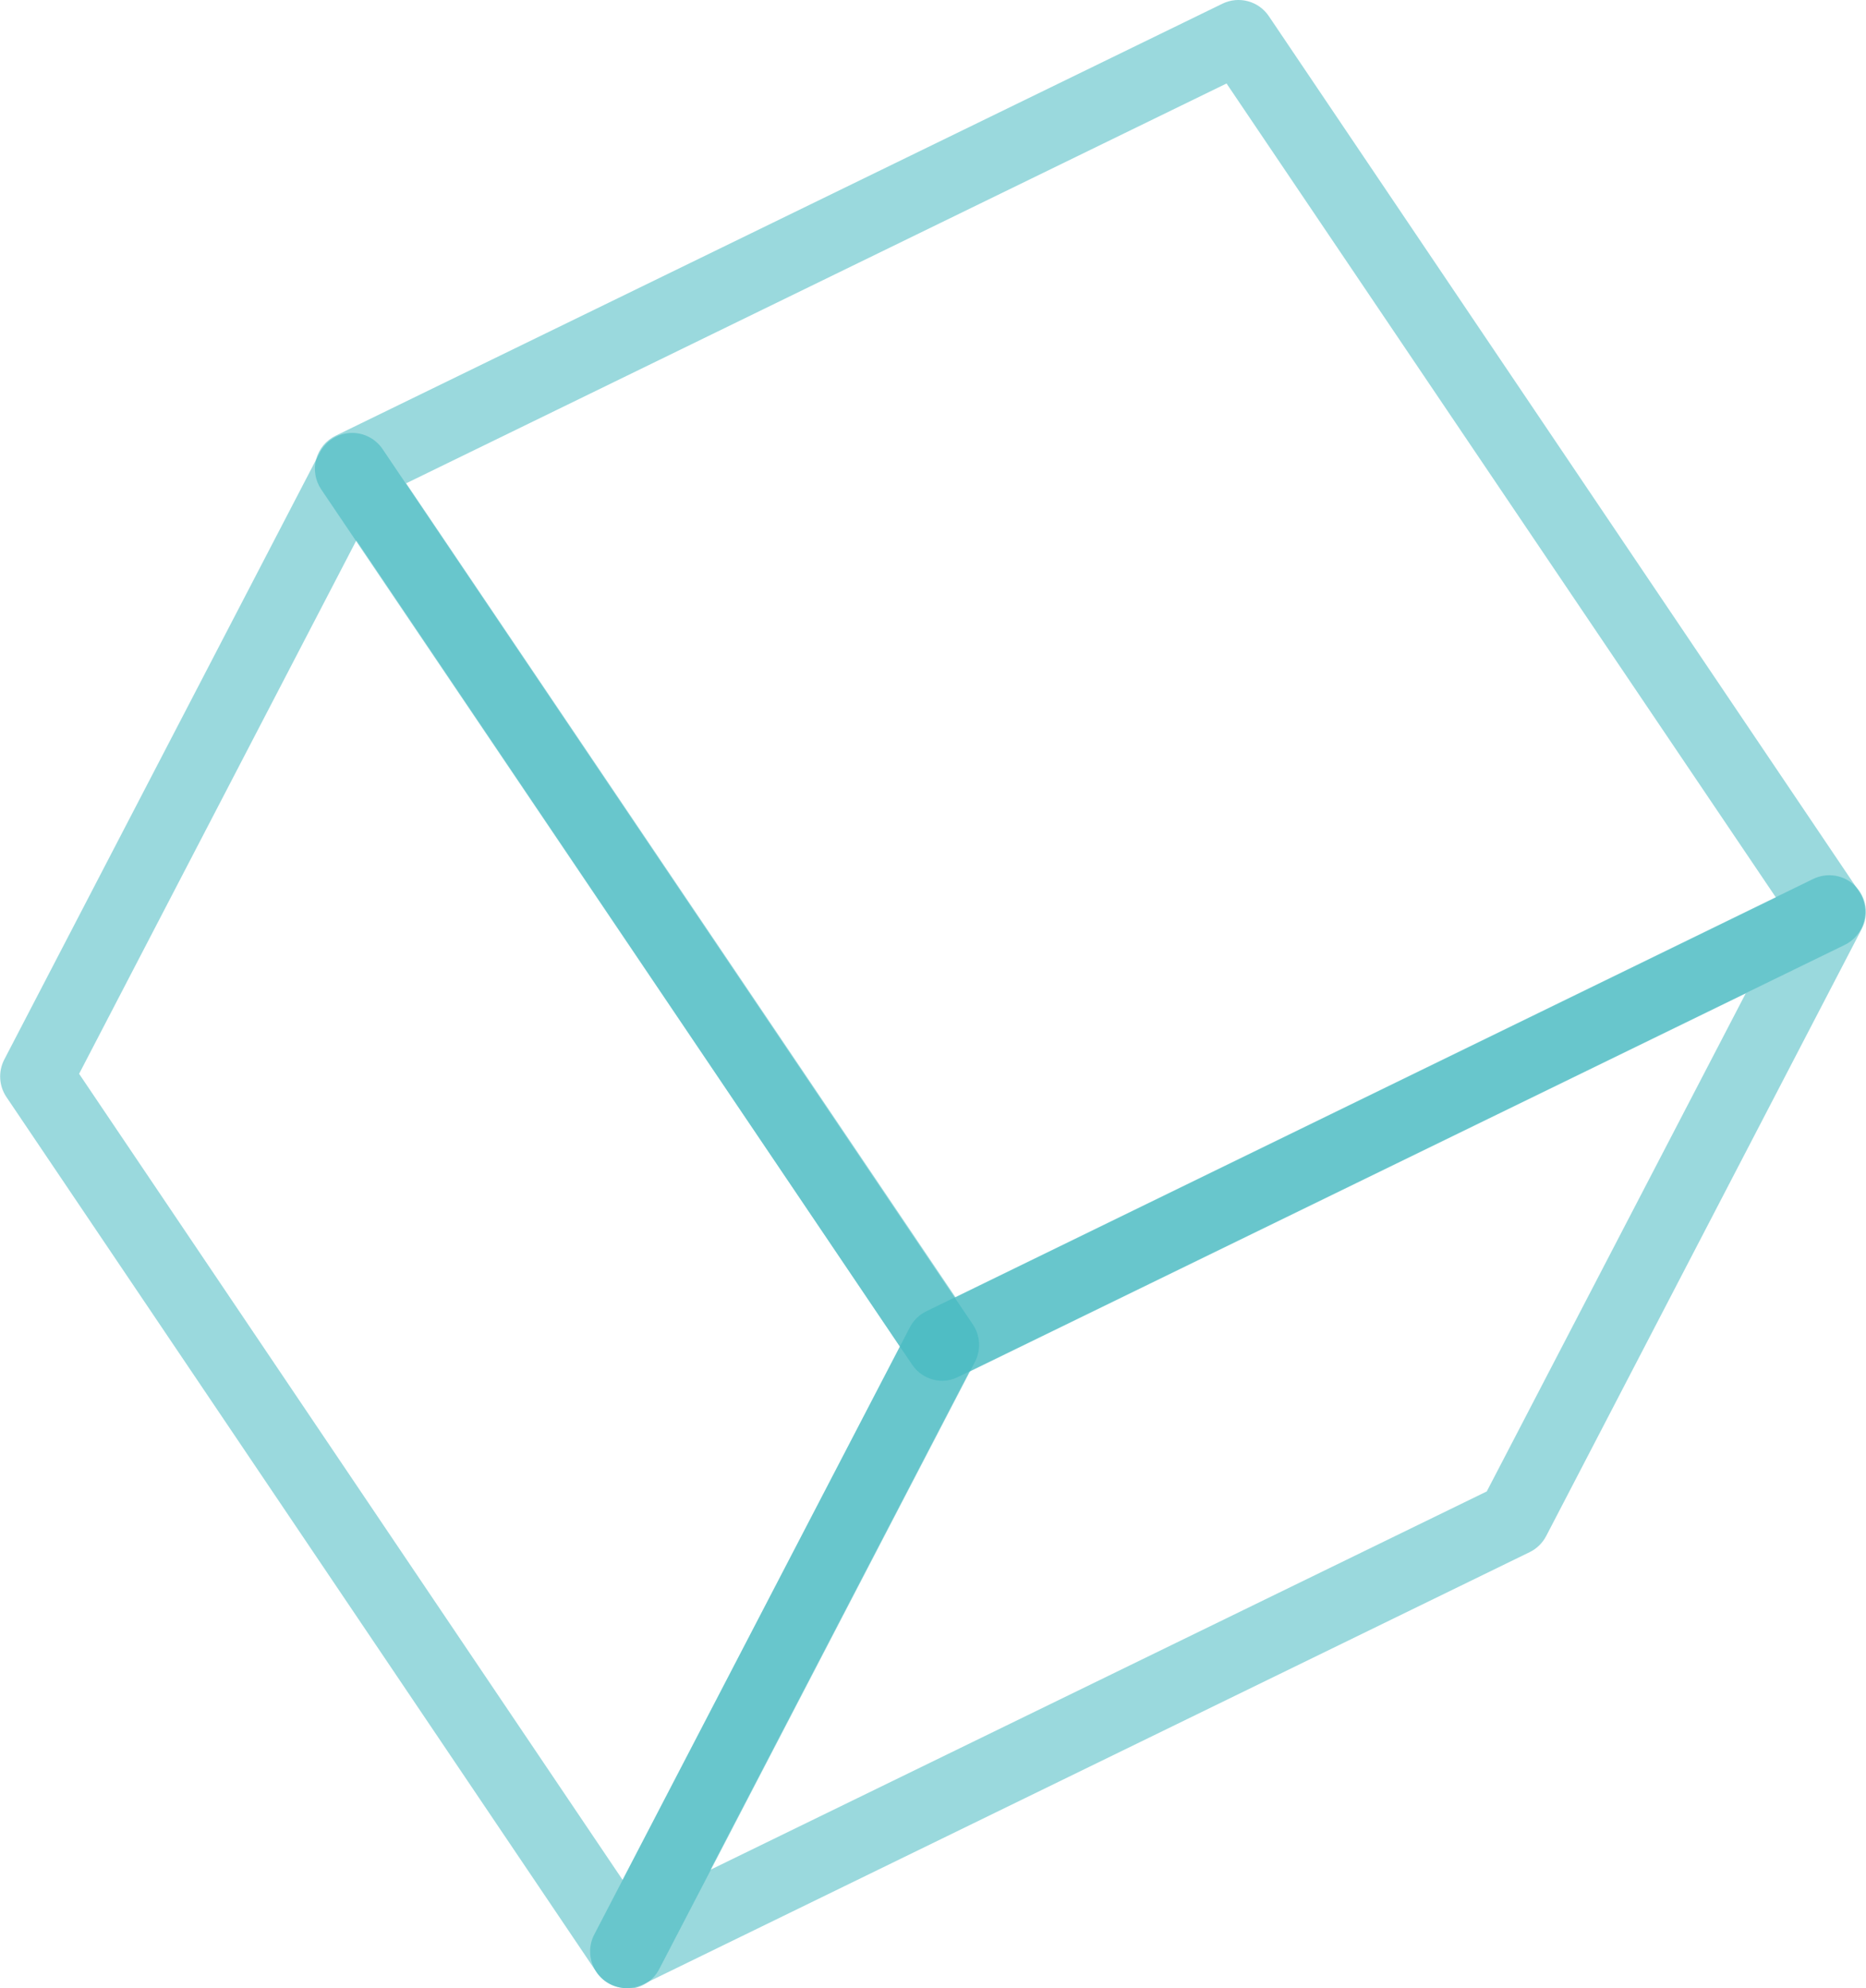 <?xml version="1.0" encoding="UTF-8"?> <svg xmlns="http://www.w3.org/2000/svg" width="76" height="81" viewBox="0 0 76 81" fill="none"> <g clip-path="url(#clip0_210_9119)"> <path d="M25.522 80.992C25.279 80.992 25.04 80.931 24.826 80.816C24.611 80.702 24.428 80.536 24.292 80.335L0.254 44.678C0.109 44.459 0.024 44.205 0.009 43.943C-0.007 43.68 0.047 43.418 0.164 43.183L13.022 18.441C13.141 18.211 13.318 18.016 13.535 17.875C13.752 17.735 14.001 17.653 14.259 17.638C14.517 17.623 14.774 17.675 15.006 17.79C15.237 17.904 15.435 18.077 15.58 18.291L39.618 53.947C39.77 54.171 39.859 54.431 39.874 54.701C39.89 54.971 39.833 55.24 39.708 55.48L26.85 80.215C26.731 80.446 26.555 80.641 26.337 80.783C26.12 80.924 25.87 81.007 25.612 81.022L25.522 80.992ZM3.222 43.744L25.358 76.582L36.65 54.859L14.514 22.014L3.222 43.744Z" fill="#36B4BD" fill-opacity="0.5"></path> <path d="M25.522 80.992C25.267 80.992 25.015 80.925 24.793 80.799C24.57 80.673 24.383 80.491 24.251 80.272C24.118 80.053 24.044 79.803 24.036 79.547C24.027 79.291 24.084 79.037 24.202 78.81L37.06 54.067C37.209 53.784 37.444 53.556 37.731 53.417L73.852 35.805C74.134 35.668 74.452 35.623 74.761 35.677C75.07 35.731 75.354 35.881 75.573 36.106C75.792 36.332 75.934 36.62 75.98 36.931C76.026 37.242 75.973 37.56 75.828 37.839L62.97 62.581C62.822 62.864 62.586 63.092 62.299 63.231L26.179 80.843C25.973 80.94 25.749 80.991 25.522 80.992ZM39.477 55.883L28.931 76.171L60.554 60.757L71.1 40.47L39.477 55.883Z" fill="#36B4BD" fill-opacity="0.5"></path> <path d="M38.388 56.25C38.143 56.25 37.903 56.19 37.687 56.076C37.471 55.961 37.286 55.795 37.15 55.592L13.082 19.936C12.962 19.759 12.881 19.557 12.846 19.346C12.81 19.135 12.82 18.918 12.876 18.712C12.931 18.505 13.03 18.312 13.165 18.146C13.302 17.981 13.471 17.847 13.664 17.753L49.791 0.149C50.114 -0.008 50.483 -0.043 50.83 0.051C51.176 0.144 51.477 0.36 51.678 0.658L75.716 36.314C75.836 36.492 75.916 36.693 75.951 36.905C75.986 37.116 75.976 37.333 75.92 37.54C75.864 37.747 75.764 37.94 75.627 38.105C75.491 38.27 75.32 38.403 75.127 38.496L39.007 56.1C38.814 56.196 38.603 56.247 38.388 56.25ZM16.542 19.689L38.917 52.849L72.33 36.56L49.956 3.401L16.542 19.689Z" fill="#36B4BD" fill-opacity="0.5"></path> </g> <defs> <clipPath id="clip0_210_9119"> <rect width="76" height="81" fill="white"></rect> </clipPath> </defs> </svg> 